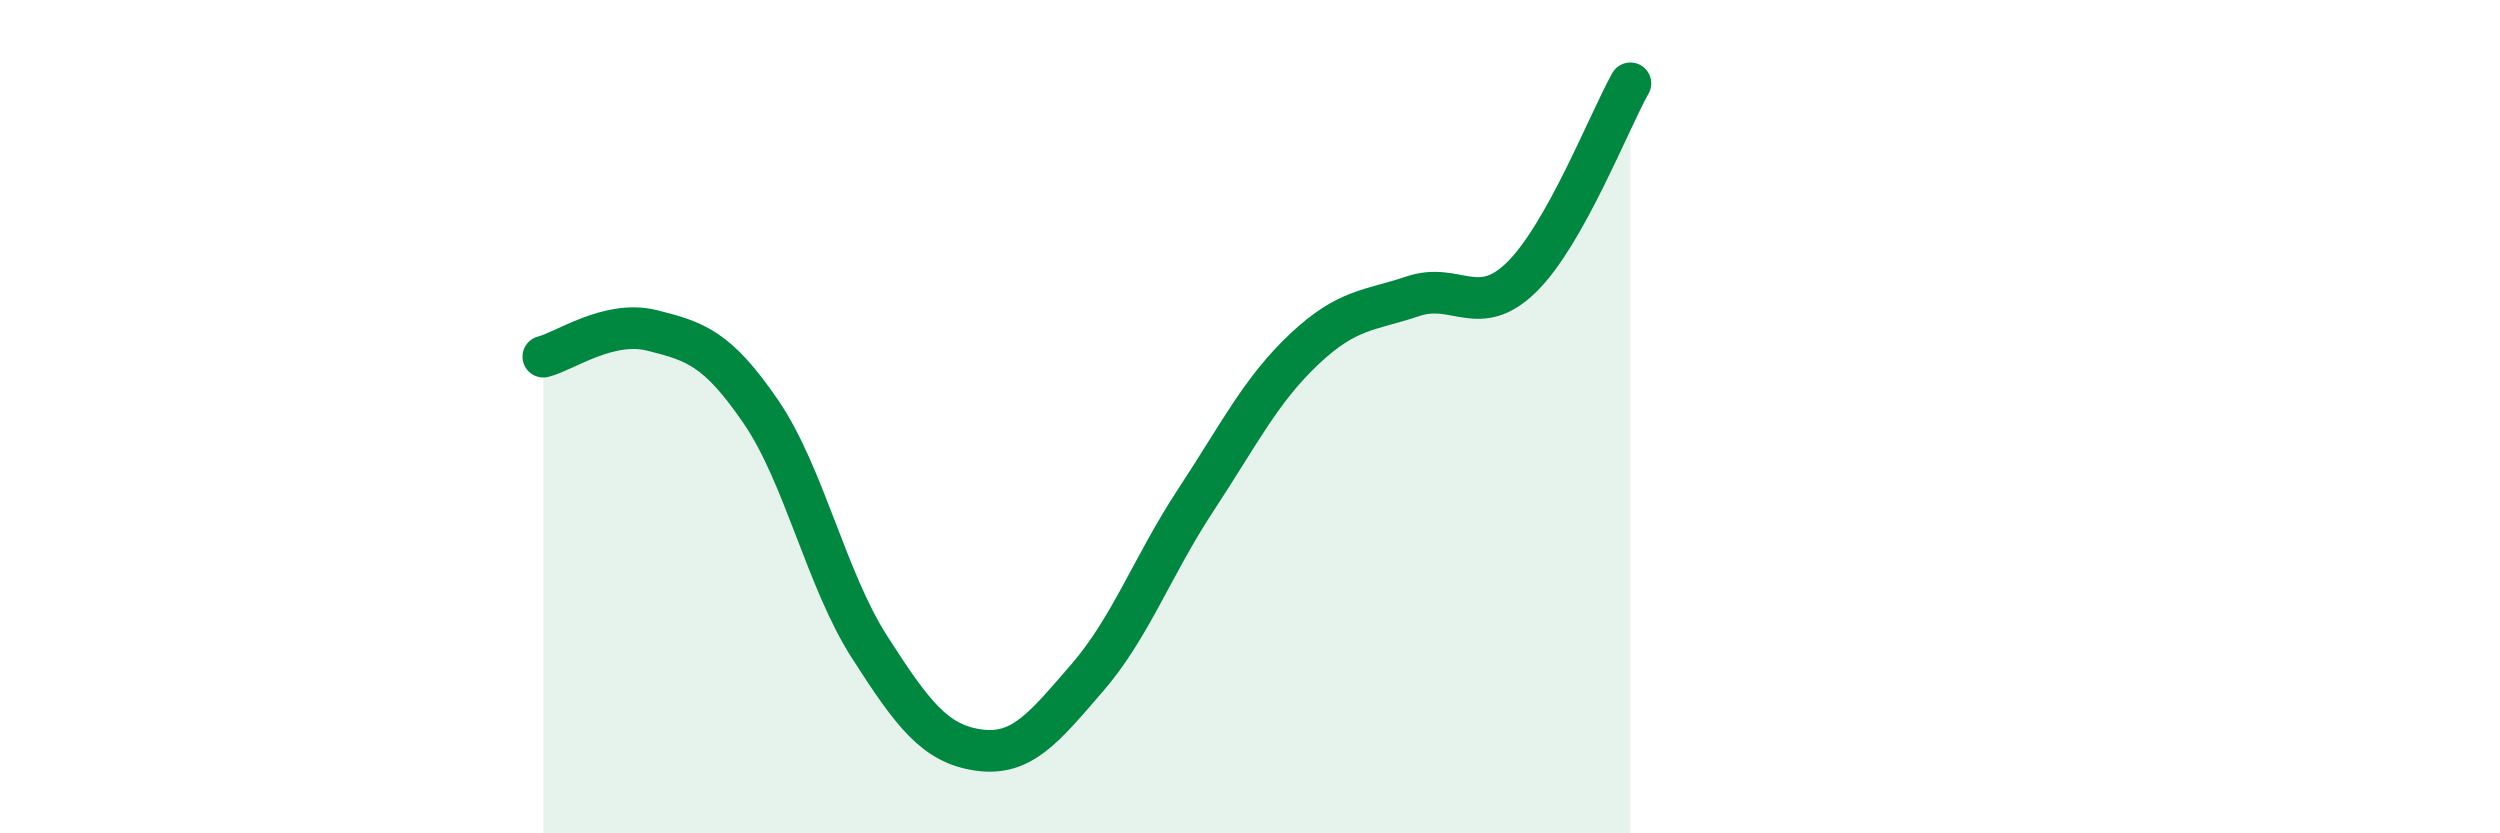 
    <svg width="60" height="20" viewBox="0 0 60 20" xmlns="http://www.w3.org/2000/svg">
      <path
        d="M 13.04,8.56 C 13.56,8.43 14.61,7.67 15.65,7.93 C 16.69,8.19 17.22,8.36 18.26,9.88 C 19.3,11.4 19.83,13.91 20.87,15.53 C 21.91,17.15 22.44,17.85 23.48,18 C 24.52,18.15 25.05,17.47 26.09,16.27 C 27.13,15.07 27.66,13.58 28.7,12 C 29.74,10.42 30.26,9.36 31.3,8.38 C 32.34,7.4 32.87,7.46 33.91,7.11 C 34.95,6.76 35.48,7.67 36.52,6.65 C 37.56,5.63 38.61,2.93 39.13,2L39.13 20L13.04 20Z"
        fill="#008740"
        opacity="0.1"
        stroke-linecap="round"
        stroke-linejoin="round"
      />
      <path
        d="M 13.04,8.56 C 13.56,8.43 14.61,7.67 15.65,7.93 C 16.69,8.19 17.22,8.36 18.26,9.88 C 19.3,11.4 19.83,13.91 20.87,15.53 C 21.91,17.15 22.44,17.85 23.48,18 C 24.52,18.15 25.05,17.47 26.09,16.27 C 27.13,15.07 27.66,13.58 28.7,12 C 29.74,10.42 30.26,9.36 31.3,8.38 C 32.34,7.4 32.87,7.46 33.91,7.11 C 34.95,6.76 35.48,7.67 36.52,6.65 C 37.56,5.63 38.61,2.93 39.13,2"
        stroke="#008740"
        stroke-width="1"
        fill="none"
        stroke-linecap="round"
        stroke-linejoin="round"
      />
    </svg>
  